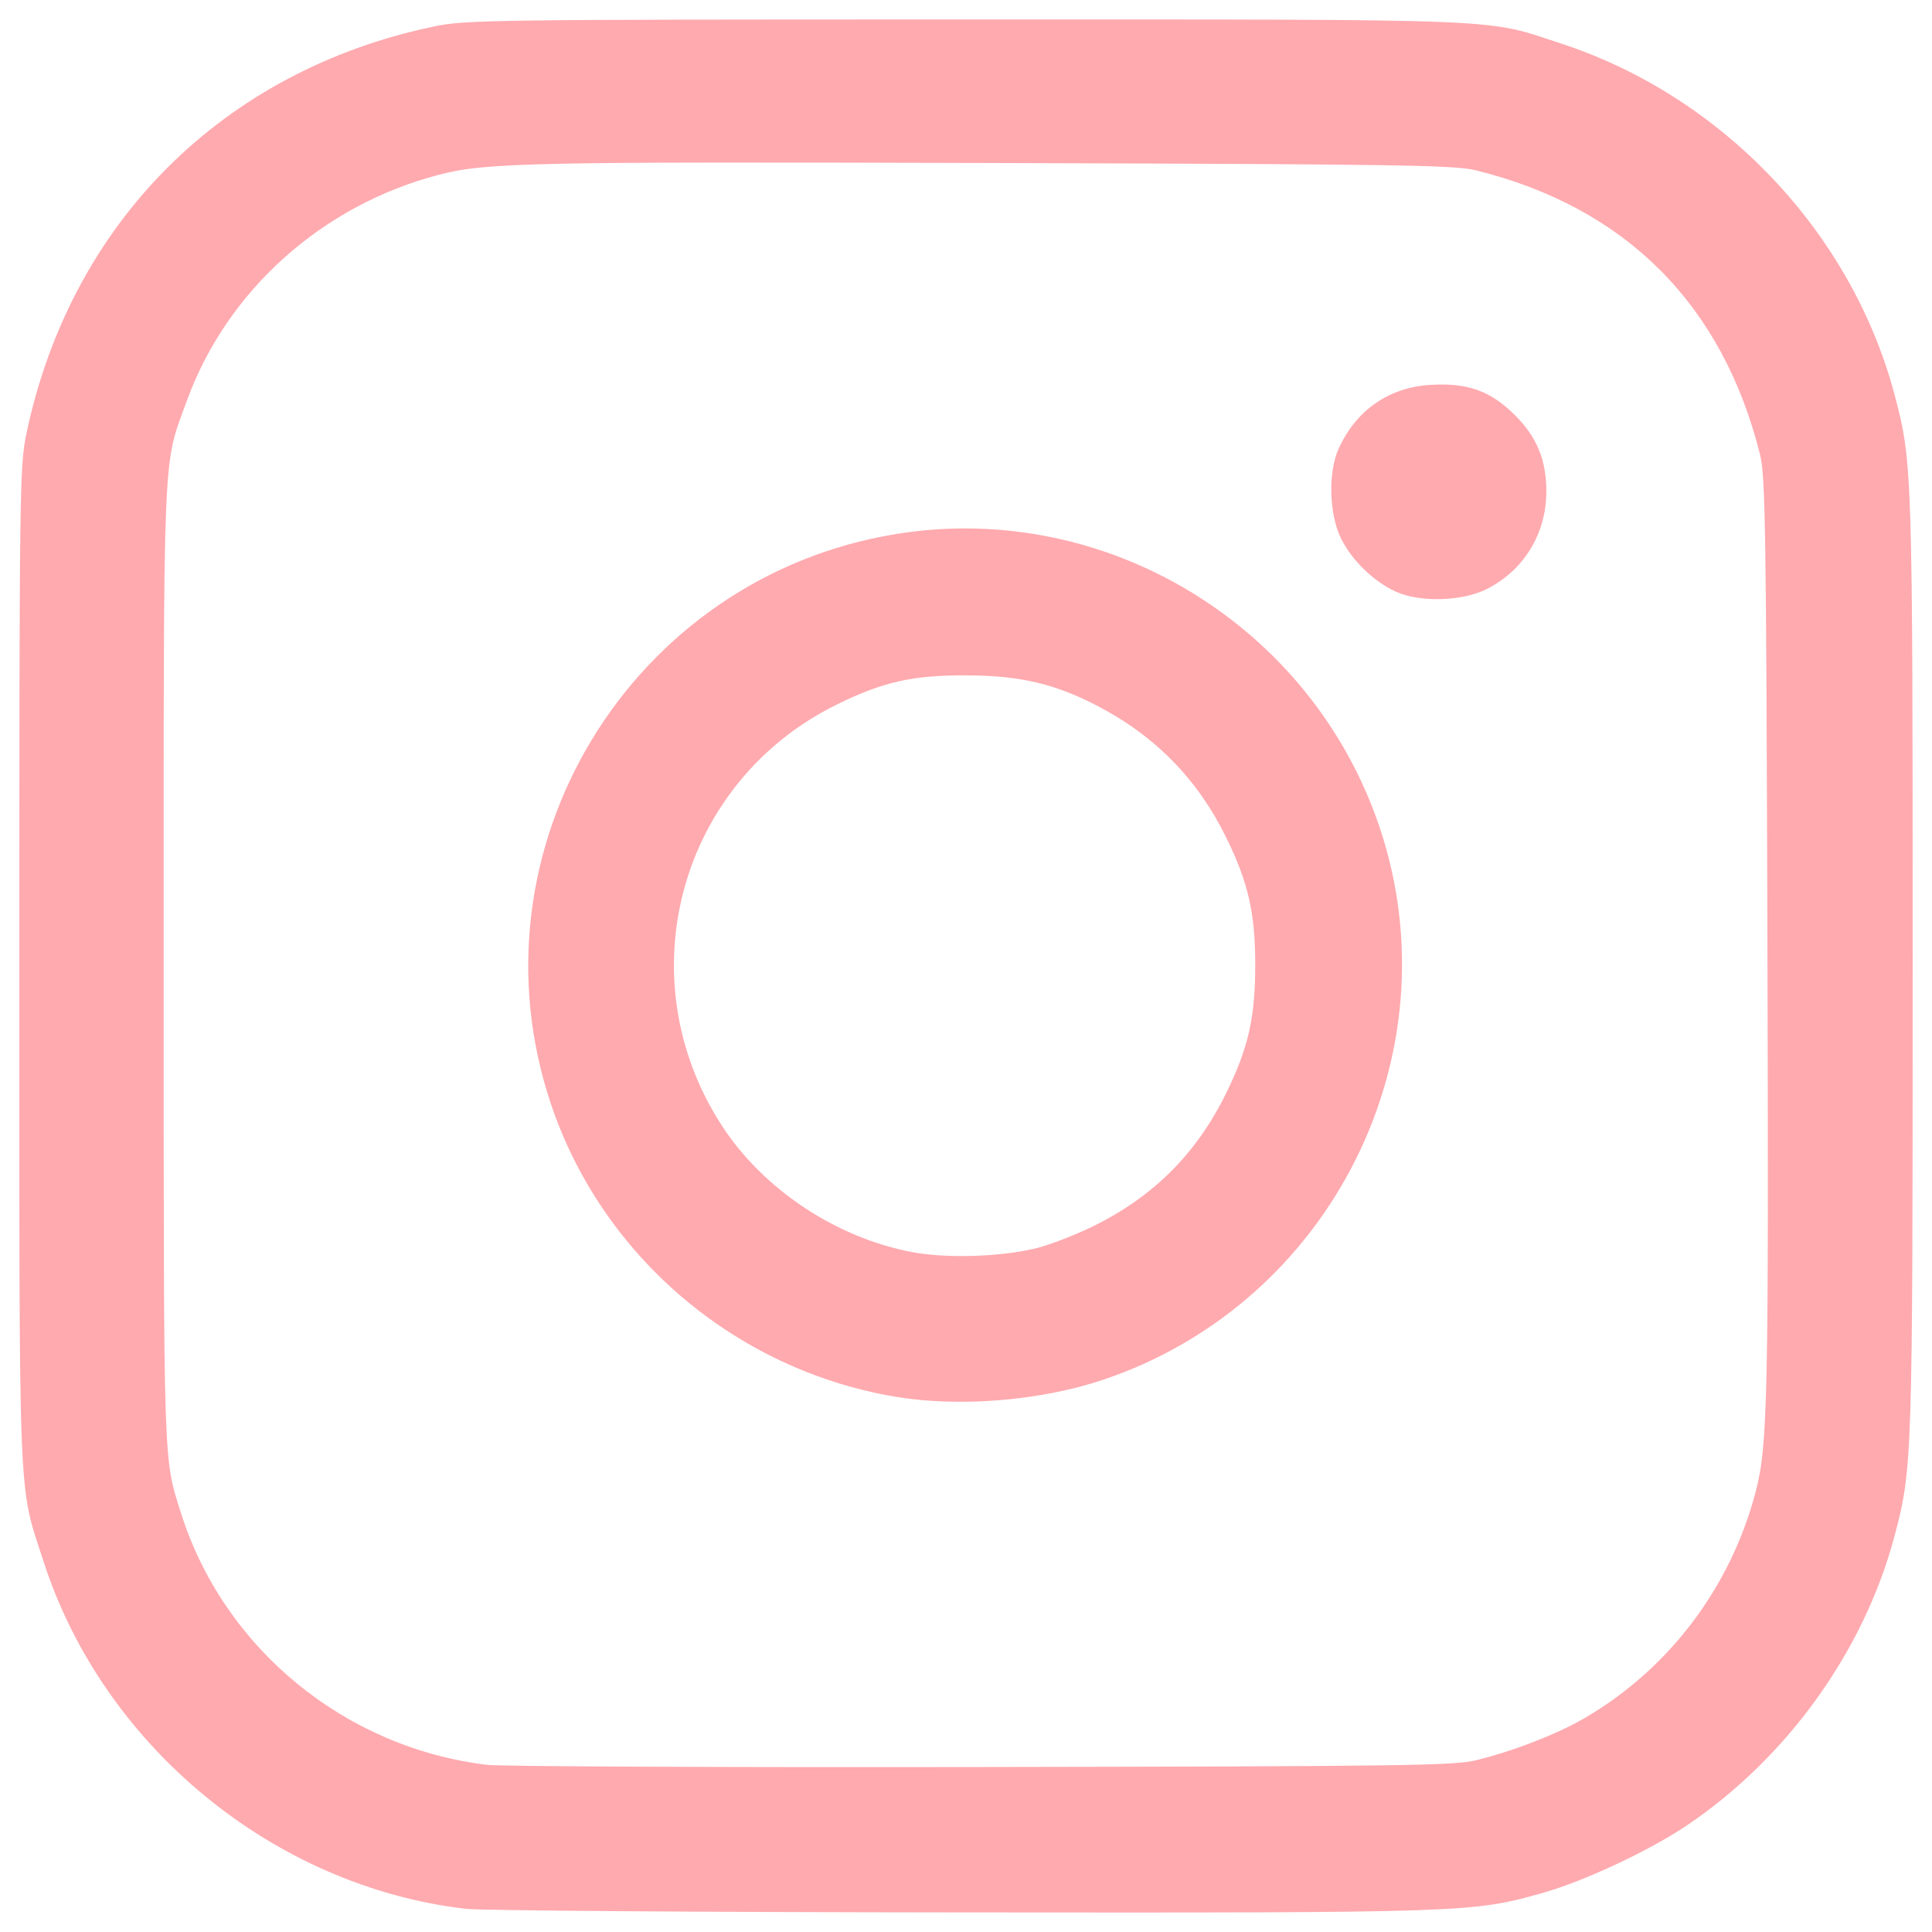 <?xml version="1.0" encoding="UTF-8" standalone="no"?>
<!-- Created with Inkscape (http://www.inkscape.org/) -->

<svg
   width="500"
   height="500"
   viewBox="0 0 132.292 132.292"
   version="1.1"
   id="svg5"
   xml:space="preserve"
   inkscape:version="1.2.2 (732a01da63, 2022-12-09)"
   sodipodi:docname="instagram.svg"
   xmlns:inkscape="http://www.inkscape.org/namespaces/inkscape"
   xmlns:sodipodi="http://sodipodi.sourceforge.net/DTD/sodipodi-0.dtd"
   xmlns="http://www.w3.org/2000/svg"
   xmlns:svg="http://www.w3.org/2000/svg"><sodipodi:namedview
     id="namedview7"
     pagecolor="#ffffff"
     bordercolor="#000000"
     borderopacity="0.25"
     inkscape:showpageshadow="2"
     inkscape:pageopacity="0.0"
     inkscape:pagecheckerboard="0"
     inkscape:deskcolor="#d1d1d1"
     inkscape:document-units="mm"
     showgrid="false"
     inkscape:zoom="1.0255231"
     inkscape:cx="63.869845"
     inkscape:cy="428.56179"
     inkscape:window-width="2400"
     inkscape:window-height="1271"
     inkscape:window-x="2391"
     inkscape:window-y="-9"
     inkscape:window-maximized="1"
     inkscape:current-layer="layer1" /><defs
     id="defs2" /><g
     inkscape:label="Layer 1"
     inkscape:groupmode="layer"
     id="layer1"><path
       style="fill:#ffaaaf;stroke-width:0.253;fill-opacity:1"
       d="M 31.913,130.708 C 18.756,129.179 7.088,119.593 2.989,106.944 1.226,101.502 1.324,103.906 1.324,66.098 c 0,-32.423 0.023,-34.205 0.478,-36.374 C 4.831,15.258 15.248,4.842 29.714,1.812 31.883,1.358 33.665,1.334 66.088,1.334 c 37.73,0 35.493,-0.09 40.787,1.64 11.044,3.609 19.885,12.907 22.846,24.026 1.23,4.619 1.248,5.178 1.248,39.098 0,33.92 -0.018,34.479 -1.248,39.098 -2.087,7.838 -7.319,15.134 -14.179,19.774 -2.535,1.715 -7.002,3.816 -9.813,4.617 -4.871,1.387 -5.099,1.395 -39.895,1.364 -17.636,-0.015 -32.9,-0.125 -33.921,-0.244 z m 69.176,-10.179 c 2.62,-0.65 5.593,-1.811 7.49,-2.926 5.724,-3.364 9.919,-8.925 11.627,-15.412 0.843,-3.201 0.91,-6.314 0.816,-37.993 -0.083,-27.991 -0.138,-31.612 -0.506,-33.079 -2.575,-10.283 -9.199,-16.911 -19.439,-19.452 -1.474,-0.366 -5.156,-0.422 -33.216,-0.505 -31.838,-0.094 -34.61,-0.034 -37.866,0.82 -7.942,2.083 -14.447,7.92 -17.184,15.417 -1.692,4.637 -1.603,2.471 -1.603,38.7 0,34.794 -0.036,33.649 1.188,37.515 2.933,9.261 11.212,16.066 20.968,17.233 0.919,0.11 16.158,0.177 33.863,0.148 28.818,-0.046 32.367,-0.095 33.861,-0.465 z M 61.272,95.634 C 50.34,93.78 41.213,86.007 37.718,75.577 31.877,58.143 43.172,39.516 61.374,36.564 75.721,34.237 89.83,42.807 94.475,56.67 99.682,72.213 91.14,89.25 75.516,94.485 c -4.301,1.441 -9.874,1.891 -14.244,1.149 z M 70.904,85.484 c 0.906,-0.216 2.674,-0.895 3.929,-1.509 4.139,-2.025 7.107,-4.992 9.132,-9.132 1.517,-3.099 1.986,-5.166 1.986,-8.745 0,-3.58 -0.469,-5.646 -1.986,-8.745 -1.947,-3.978 -4.854,-6.953 -8.806,-9.01 -2.928,-1.525 -5.303,-2.082 -8.944,-2.098 -3.711,-0.017 -5.707,0.428 -8.872,1.976 -10.808,5.289 -14.494,18.675 -7.937,28.82 2.831,4.379 7.821,7.705 13.049,8.695 2.336,0.442 5.993,0.333 8.449,-0.252 z M 95.584,40.517 C 94.075,39.832 92.578,38.382 91.831,36.882 91.007,35.229 90.928,32.337 91.662,30.721 c 1.19,-2.62 3.423,-4.183 6.232,-4.364 2.585,-0.166 4.166,0.396 5.846,2.076 1.501,1.501 2.144,3.066 2.144,5.219 0,2.897 -1.548,5.42 -4.108,6.696 -1.676,0.835 -4.551,0.913 -6.192,0.168 z"
       id="path302" /></g></svg>
